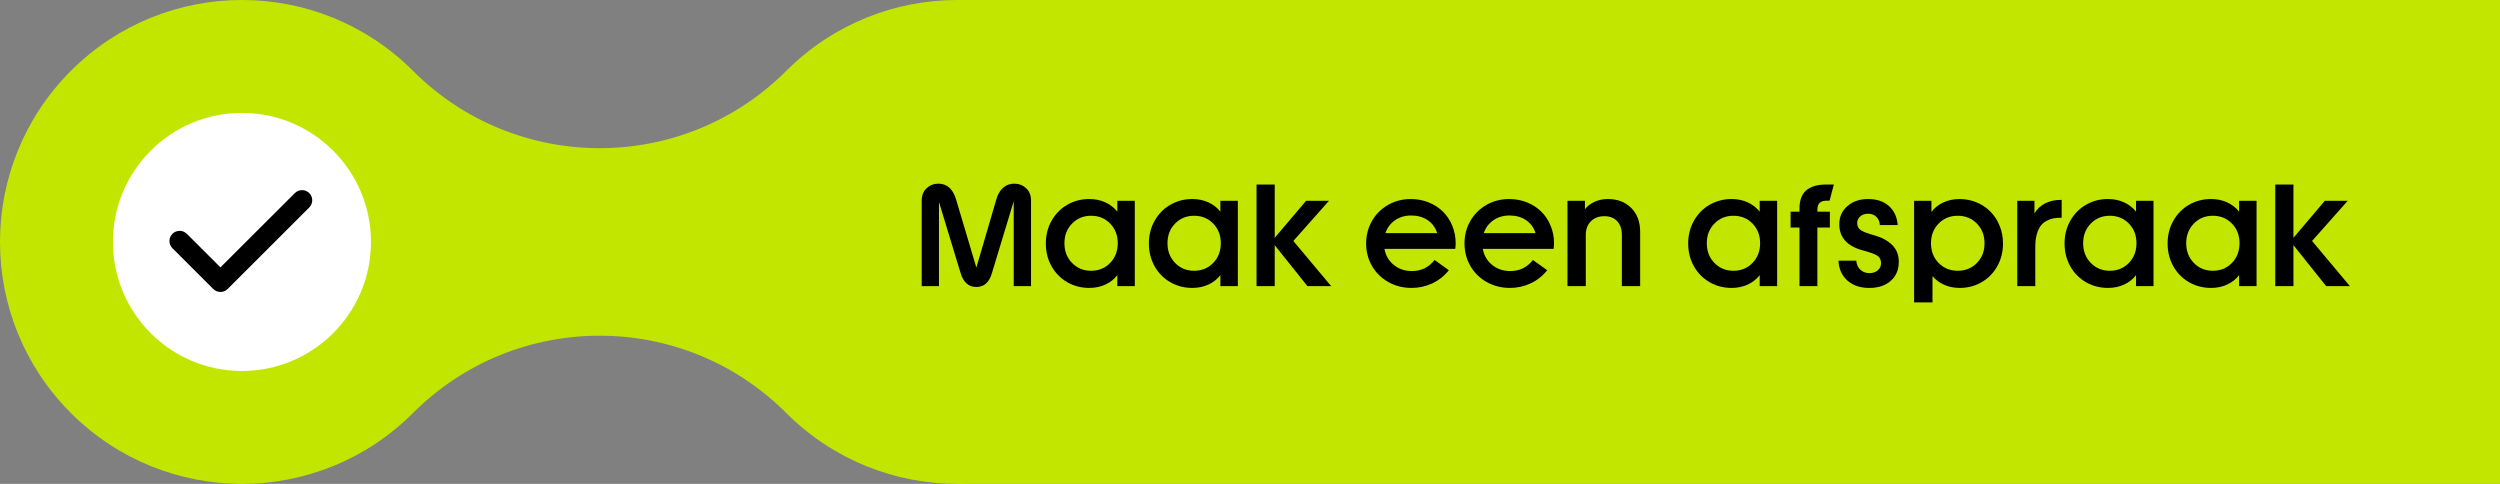 <?xml version="1.0" encoding="UTF-8"?>
<svg xmlns="http://www.w3.org/2000/svg" version="1.1" viewBox="0 0 310 60">
  <rect x="0" y="0" width="310" height="60" fill="#808080" stroke="none"/>
  <defs>
    <style>
      .cls-1 {
        fill: #fff;
      }

      .cls-2 {
        fill: #c3e600;
      }
    </style>
  </defs>
  <!-- Generator: Adobe Illustrator 28.6.0, SVG Export Plug-In . SVG Version: 1.2.0 Build 709)  -->
  <g>
    <g id="Laag_1">
      <path class="cls-2" d="M139.923,8.787c-11.716-11.716-30.711-11.716-42.426,0-12.781,12.781-33.503,12.781-46.283,0-11.716-11.716-30.711-11.716-42.426,0-11.716,11.716-11.716,30.711,0,42.426s30.711,11.716,42.426,0c12.781-12.781,33.503-12.781,46.283,0,11.716,11.716,30.711,11.716,42.426,0,11.716-11.716,11.716-30.711,0-42.426Z"/>
      <circle class="cls-1" cx="30" cy="30" r="16"/>
      <rect class="cls-2" x="118.7" y="0" width="191.3" height="60"/>
      <path d="M38.716,24.836c0,.323-.123.646-.37.893l-10.115,10.104c-.246.248-.57.37-.895.37s-.647-.123-.894-.37l-5.06-5.053c-.247-.246-.371-.569-.371-.893,0-.722.591-1.263,1.265-1.263.323,0,.647.124.894.37l4.165,4.162,9.223-9.212c.245-.248.569-.371.894-.371.676,0,1.265.541,1.265,1.263Z"/>
      <g>
        <path d="M127.238,23.34c.408.378.611.892.611,1.542v10.6h-2.147v-10.53l-2.703,8.913c-.335,1.148-.978,1.723-1.929,1.723-.956,0-1.607-.574-1.954-1.723l-2.686-8.825v10.442h-2.14v-10.6c0-.65.203-1.165.607-1.542.405-.378.893-.567,1.462-.567,1.062,0,1.79.642,2.184,1.925l2.526,8.482,2.483-8.482c.182-.621.464-1.097.845-1.428.382-.331.834-.497,1.356-.497.581,0,1.075.189,1.483.567Z"/>
        <path d="M138.548,24.9h2.166v10.583h-2.166v-1.371c-.376.498-.866.888-1.471,1.169s-1.273.422-2.007.422c-.998,0-1.908-.236-2.729-.708-.822-.472-1.471-1.129-1.946-1.973s-.713-1.787-.713-2.831c0-1.037.237-1.978.713-2.821s1.124-1.503,1.946-1.978c.821-.475,1.731-.712,2.729-.712.716,0,1.373.135,1.972.404s1.101.656,1.506,1.16v-1.345ZM137.659,32.604c.628-.647.942-1.463.942-2.448,0-.979-.314-1.79-.942-2.435s-1.417-.967-2.368-.967c-.939,0-1.725.322-2.355.967s-.946,1.456-.946,2.435c0,.985.315,1.8.946,2.448s1.416.972,2.355.972c.951,0,1.74-.324,2.368-.972Z"/>
        <path d="M151.327,24.9h2.166v10.583h-2.166v-1.371c-.376.498-.866.888-1.471,1.169s-1.273.422-2.007.422c-.998,0-1.908-.236-2.729-.708-.822-.472-1.471-1.129-1.946-1.973s-.713-1.787-.713-2.831c0-1.037.237-1.978.713-2.821s1.124-1.503,1.946-1.978c.821-.475,1.731-.712,2.729-.712.716,0,1.373.135,1.972.404s1.101.656,1.506,1.16v-1.345ZM150.437,32.604c.628-.647.942-1.463.942-2.448,0-.979-.314-1.79-.942-2.435s-1.417-.967-2.368-.967c-.939,0-1.725.322-2.355.967s-.946,1.456-.946,2.435c0,.985.315,1.8.946,2.448s1.416.972,2.355.972c.951,0,1.74-.324,2.368-.972Z"/>
        <path d="M165.065,35.482h-2.941l-4.059-5.081v5.081h-2.254v-12.604h2.254v6.609l3.892-4.588h2.835l-4.42,4.983,4.693,5.599Z"/>
        <path d="M180.449,30.859h-8.778c.146.815.531,1.477,1.153,1.987s1.374.765,2.254.765c1.156,0,2.093-.457,2.809-1.371l1.77,1.266c-.569.715-1.256,1.26-2.06,1.635-.805.375-1.661.562-2.571.562-1.051,0-2.008-.243-2.87-.729-.863-.486-1.538-1.15-2.025-1.991-.486-.841-.73-1.771-.73-2.791,0-1.014.239-1.941.718-2.782s1.142-1.506,1.989-1.995c.849-.489,1.795-.734,2.84-.734.786,0,1.523.139,2.21.417s1.275.659,1.765,1.143c.49.483.877,1.065,1.158,1.745.282.68.423,1.409.423,2.188,0,.188-.018.416-.053.686ZM178.213,28.908c-.224-.697-.621-1.236-1.193-1.617s-1.252-.571-2.038-.571c-.757,0-1.422.196-1.994.589s-.97.926-1.193,1.6h6.419Z"/>
        <path d="M192.646,30.859h-8.778c.146.815.531,1.477,1.153,1.987s1.374.765,2.254.765c1.156,0,2.093-.457,2.809-1.371l1.77,1.266c-.569.715-1.256,1.26-2.06,1.635-.805.375-1.661.562-2.571.562-1.051,0-2.008-.243-2.87-.729-.863-.486-1.538-1.15-2.025-1.991-.486-.841-.73-1.771-.73-2.791,0-1.014.239-1.941.718-2.782s1.142-1.506,1.989-1.995c.849-.489,1.795-.734,2.84-.734.786,0,1.523.139,2.21.417s1.275.659,1.765,1.143c.49.483.877,1.065,1.158,1.745.282.68.423,1.409.423,2.188,0,.188-.018.416-.053.686ZM190.41,28.908c-.224-.697-.621-1.236-1.193-1.617s-1.252-.571-2.038-.571c-.757,0-1.422.196-1.994.589s-.97.926-1.193,1.6h6.419Z"/>
        <path d="M202.277,25.792c.736.741,1.104,1.727,1.104,2.958v6.733h-2.271v-6.355c0-.727-.195-1.295-.585-1.705-.391-.41-.918-.615-1.581-.615-.698,0-1.258.212-1.677.637-.42.425-.63.992-.63,1.701v6.337h-2.271v-10.583h2.166v1.046c.316-.404.724-.716,1.22-.936.495-.22,1.037-.33,1.624-.33,1.197,0,2.164.371,2.901,1.112Z"/>
        <path d="M218.201,24.9h2.166v10.583h-2.166v-1.371c-.376.498-.866.888-1.471,1.169s-1.273.422-2.007.422c-.998,0-1.908-.236-2.729-.708-.822-.472-1.471-1.129-1.946-1.973s-.713-1.787-.713-2.831c0-1.037.237-1.978.713-2.821s1.124-1.503,1.946-1.978c.821-.475,1.731-.712,2.729-.712.716,0,1.373.135,1.972.404s1.101.656,1.506,1.16v-1.345ZM217.312,32.604c.628-.647.942-1.463.942-2.448,0-.979-.314-1.79-.942-2.435s-1.417-.967-2.368-.967c-.939,0-1.725.322-2.355.967s-.946,1.456-.946,2.435c0,.985.315,1.8.946,2.448s1.416.972,2.355.972c.951,0,1.74-.324,2.368-.972Z"/>
        <path d="M225.354,26.245h1.55v1.969h-1.55v7.269h-2.219v-7.269h-1.101v-1.969h1.101v-.36c0-.562.082-1.044.246-1.446.165-.401.402-.712.714-.932.311-.22.658-.379,1.043-.479s.829-.149,1.334-.149h.924l-.527,2.004h-.344c-.405,0-.701.091-.89.272-.188.182-.281.469-.281.861v.229Z"/>
        <path d="M229.093,34.801c-.692-.601-1.068-1.428-1.127-2.482h2.21c.041.48.213.858.515,1.134.303.275.674.413,1.114.413.429,0,.776-.116,1.043-.348.268-.231.4-.525.4-.883,0-.428-.161-.743-.483-.945-.323-.202-.931-.42-1.823-.654-1.913-.528-2.87-1.606-2.87-3.235,0-.902.332-1.648.995-2.237s1.526-.883,2.589-.883,1.918.287,2.566.861,1.014,1.362,1.096,2.364h-2.219c-.023-.428-.17-.769-.44-1.024-.27-.255-.604-.382-1.003-.382-.405,0-.734.111-.986.334-.253.223-.379.495-.379.817,0,.393.148.688.444.888.297.199.877.419,1.739.659.898.252,1.618.647,2.161,1.187s.814,1.231.814,2.075c0,.99-.333,1.778-.999,2.364s-1.554.879-2.663.879c-1.104,0-2.002-.301-2.694-.901Z"/>
        <path d="M245.104,25.098c.663.278,1.234.659,1.713,1.143.478.483.856,1.068,1.136,1.753.278.686.418,1.418.418,2.197,0,1.038-.236,1.978-.709,2.822s-1.119,1.503-1.941,1.978c-.821.475-1.731.712-2.729.712-.692,0-1.329-.129-1.91-.387s-1.065-.615-1.453-1.072v3.252h-2.28v-12.595h2.148v1.38c.376-.504.866-.896,1.471-1.178s1.279-.422,2.024-.422c.746,0,1.45.139,2.113.417ZM245.135,32.608c.631-.645.946-1.456.946-2.435,0-.984-.315-1.8-.946-2.448-.632-.647-1.422-.971-2.373-.971s-1.742.322-2.373.967-.946,1.462-.946,2.452c0,.979.315,1.791.946,2.435s1.422.967,2.373.967,1.741-.322,2.373-.967Z"/>
        <path d="M255.646,24.786v2.215h-.132c-.341,0-.652.028-.934.083-.282.056-.563.163-.846.321-.281.158-.518.366-.708.624-.191.258-.347.605-.467,1.042s-.181.948-.181,1.534v4.878h-2.236v-10.583h2.131v1.564c.316-.539.757-.954,1.32-1.244s1.218-.435,1.964-.435h.088Z"/>
        <path d="M264.87,24.9h2.166v10.583h-2.166v-1.371c-.376.498-.866.888-1.471,1.169s-1.273.422-2.007.422c-.998,0-1.908-.236-2.729-.708-.822-.472-1.471-1.129-1.946-1.973s-.713-1.787-.713-2.831c0-1.037.237-1.978.713-2.821s1.124-1.503,1.946-1.978c.821-.475,1.731-.712,2.729-.712.716,0,1.373.135,1.972.404s1.101.656,1.506,1.16v-1.345ZM263.98,32.604c.628-.647.942-1.463.942-2.448,0-.979-.314-1.79-.942-2.435s-1.417-.967-2.368-.967c-.939,0-1.725.322-2.355.967s-.946,1.456-.946,2.435c0,.985.315,1.8.946,2.448s1.416.972,2.355.972c.951,0,1.74-.324,2.368-.972Z"/>
        <path d="M277.648,24.9h2.166v10.583h-2.166v-1.371c-.376.498-.866.888-1.471,1.169s-1.273.422-2.007.422c-.998,0-1.908-.236-2.729-.708-.822-.472-1.471-1.129-1.946-1.973s-.713-1.787-.713-2.831c0-1.037.237-1.978.713-2.821s1.124-1.503,1.946-1.978c.821-.475,1.731-.712,2.729-.712.716,0,1.373.135,1.972.404s1.101.656,1.506,1.16v-1.345ZM276.759,32.604c.628-.647.942-1.463.942-2.448,0-.979-.314-1.79-.942-2.435s-1.417-.967-2.368-.967c-.939,0-1.725.322-2.355.967s-.946,1.456-.946,2.435c0,.985.315,1.8.946,2.448s1.416.972,2.355.972c.951,0,1.74-.324,2.368-.972Z"/>
        <path d="M291.386,35.482h-2.94l-4.059-5.081v5.081h-2.254v-12.604h2.254v6.609l3.892-4.588h2.835l-4.42,4.983,4.692,5.599Z"/>
      </g>
    </g>
  </g>
</svg>